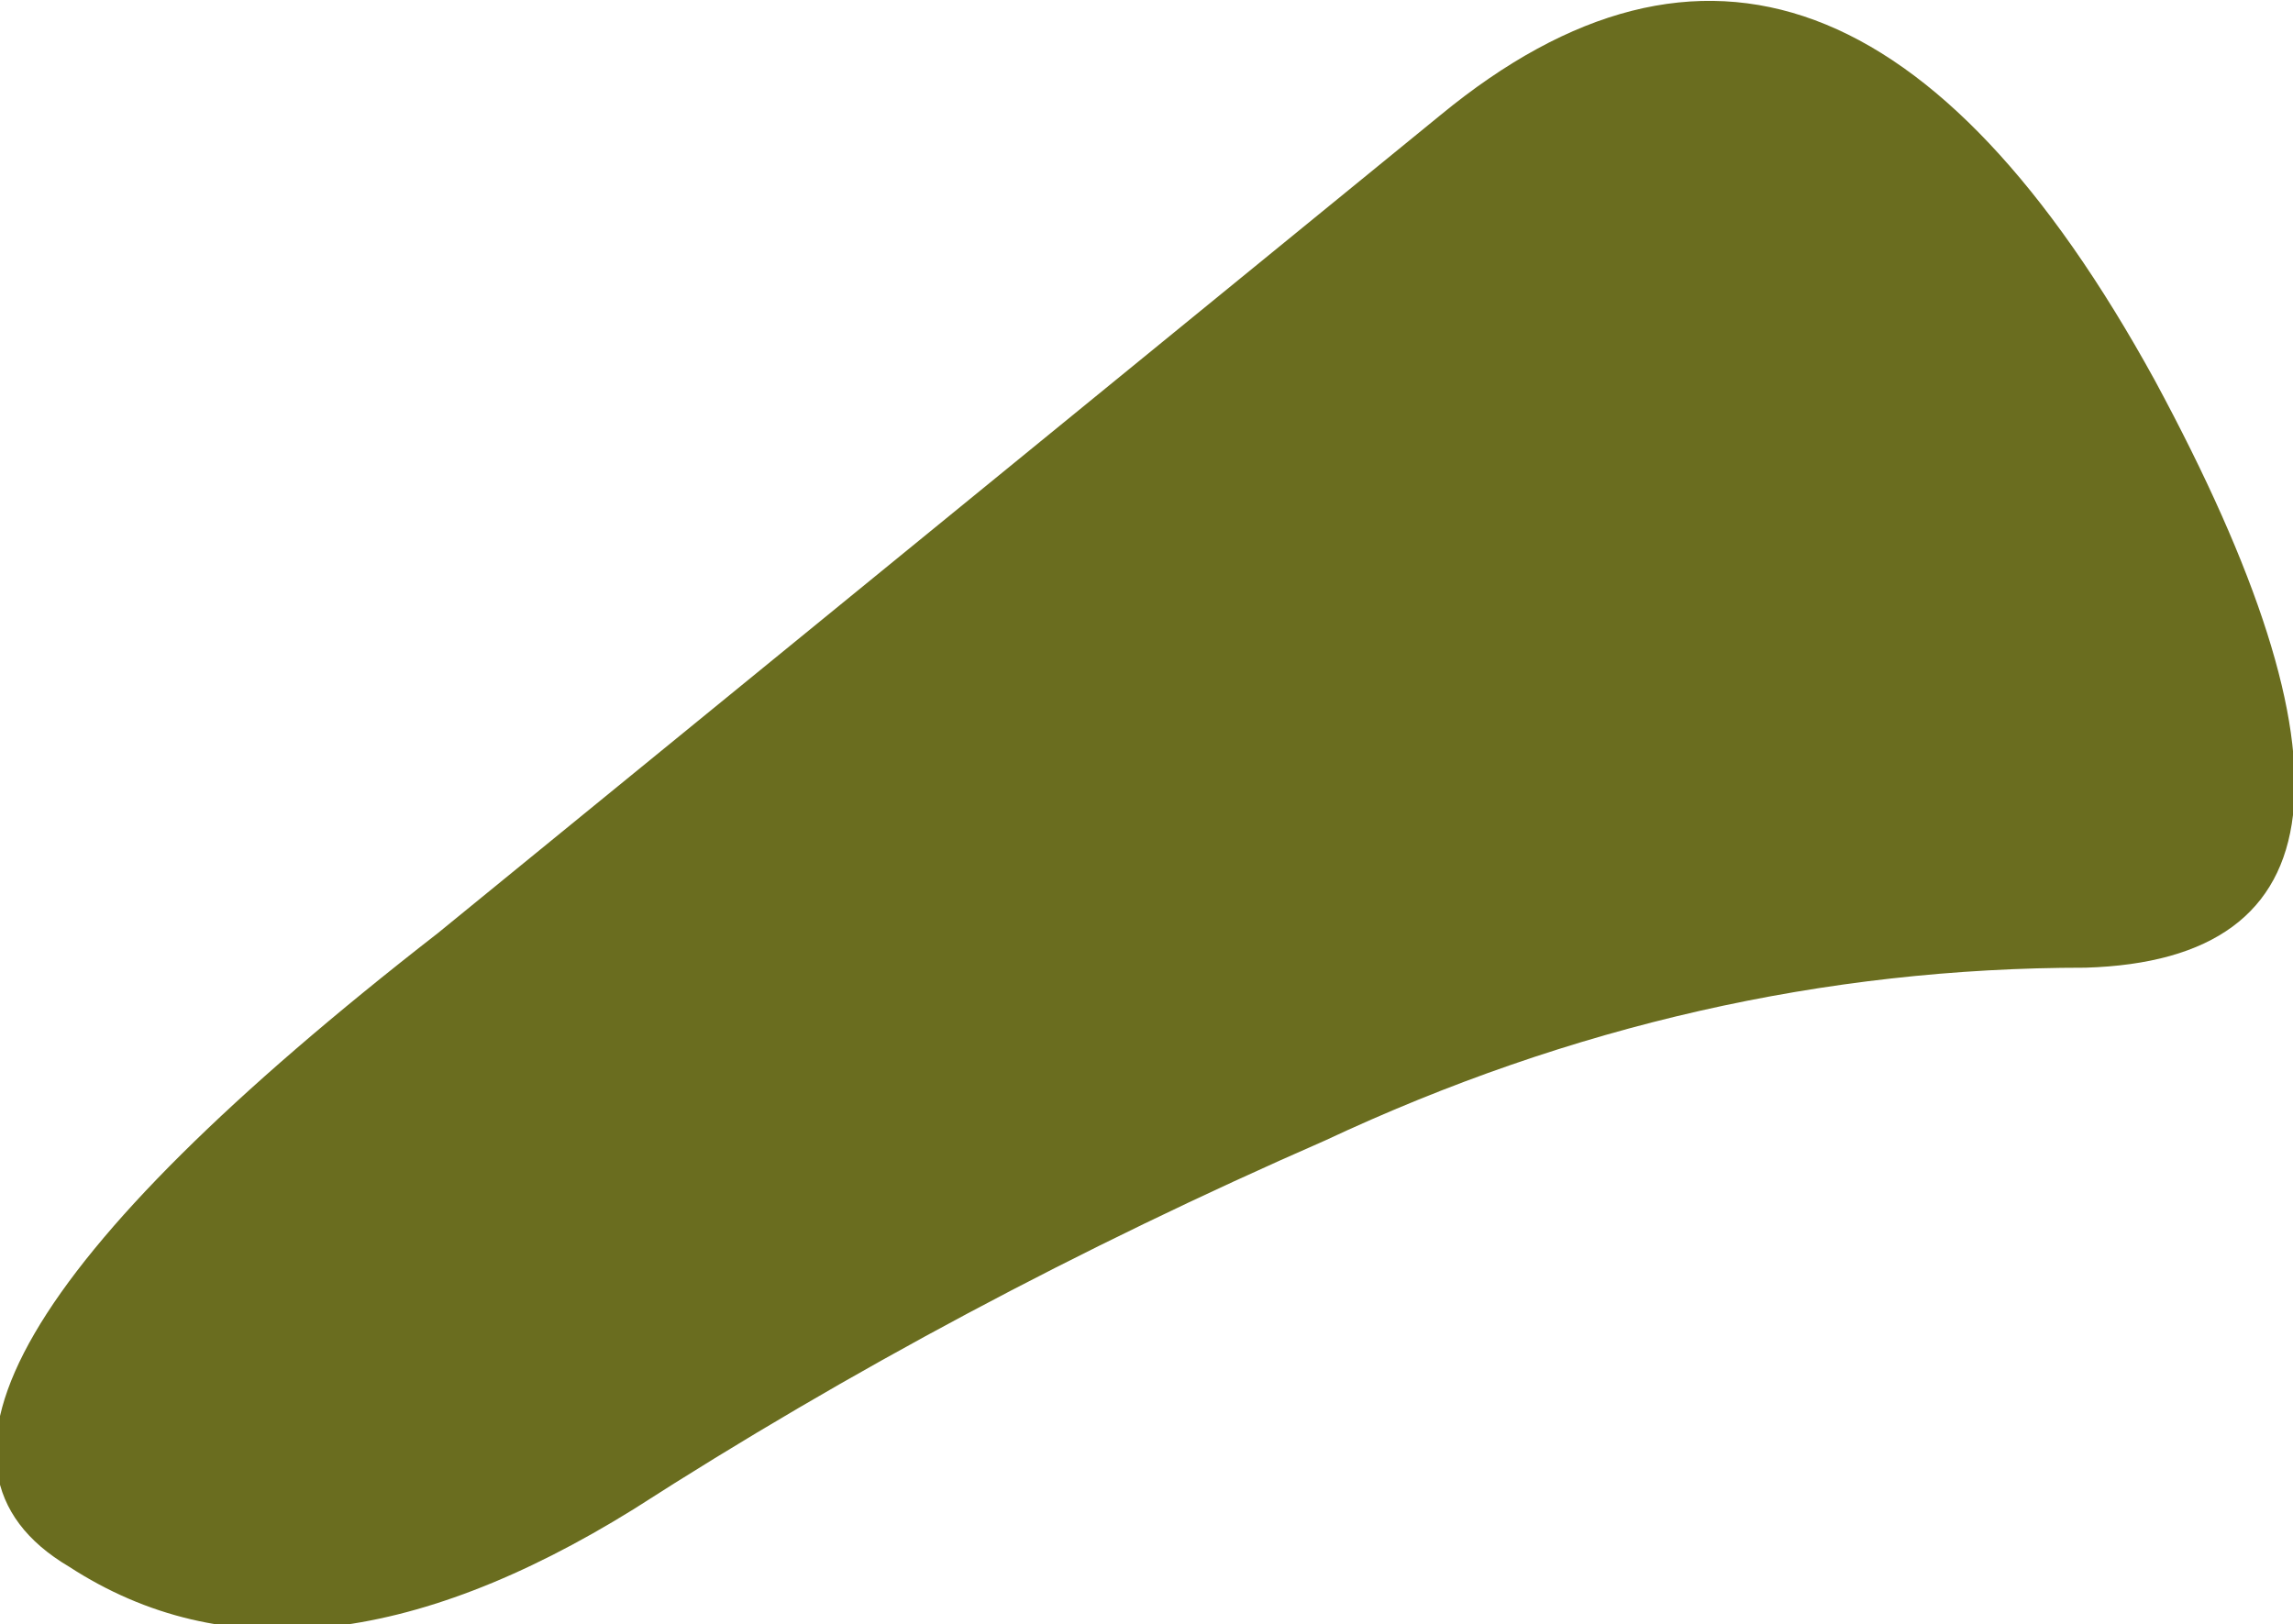 <?xml version="1.0" encoding="UTF-8" standalone="no"?>
<svg xmlns:xlink="http://www.w3.org/1999/xlink" height="7.05px" width="9.95px" xmlns="http://www.w3.org/2000/svg">
  <g transform="matrix(1.0, 0.0, 0.0, 1.0, 3.45, -32.55)">
    <path d="M5.9 34.2 Q7.25 36.7 5.6 36.75 3.9 36.75 2.3 37.5 0.7 38.2 -0.7 39.1 -2.15 40.0 -3.15 39.35 -4.25 38.7 -1.55 36.6 L2.8 33.05 Q4.5 31.65 5.9 34.2" fill="#6a6d1f" fill-rule="evenodd" stroke="none"/>
  </g>
</svg>
